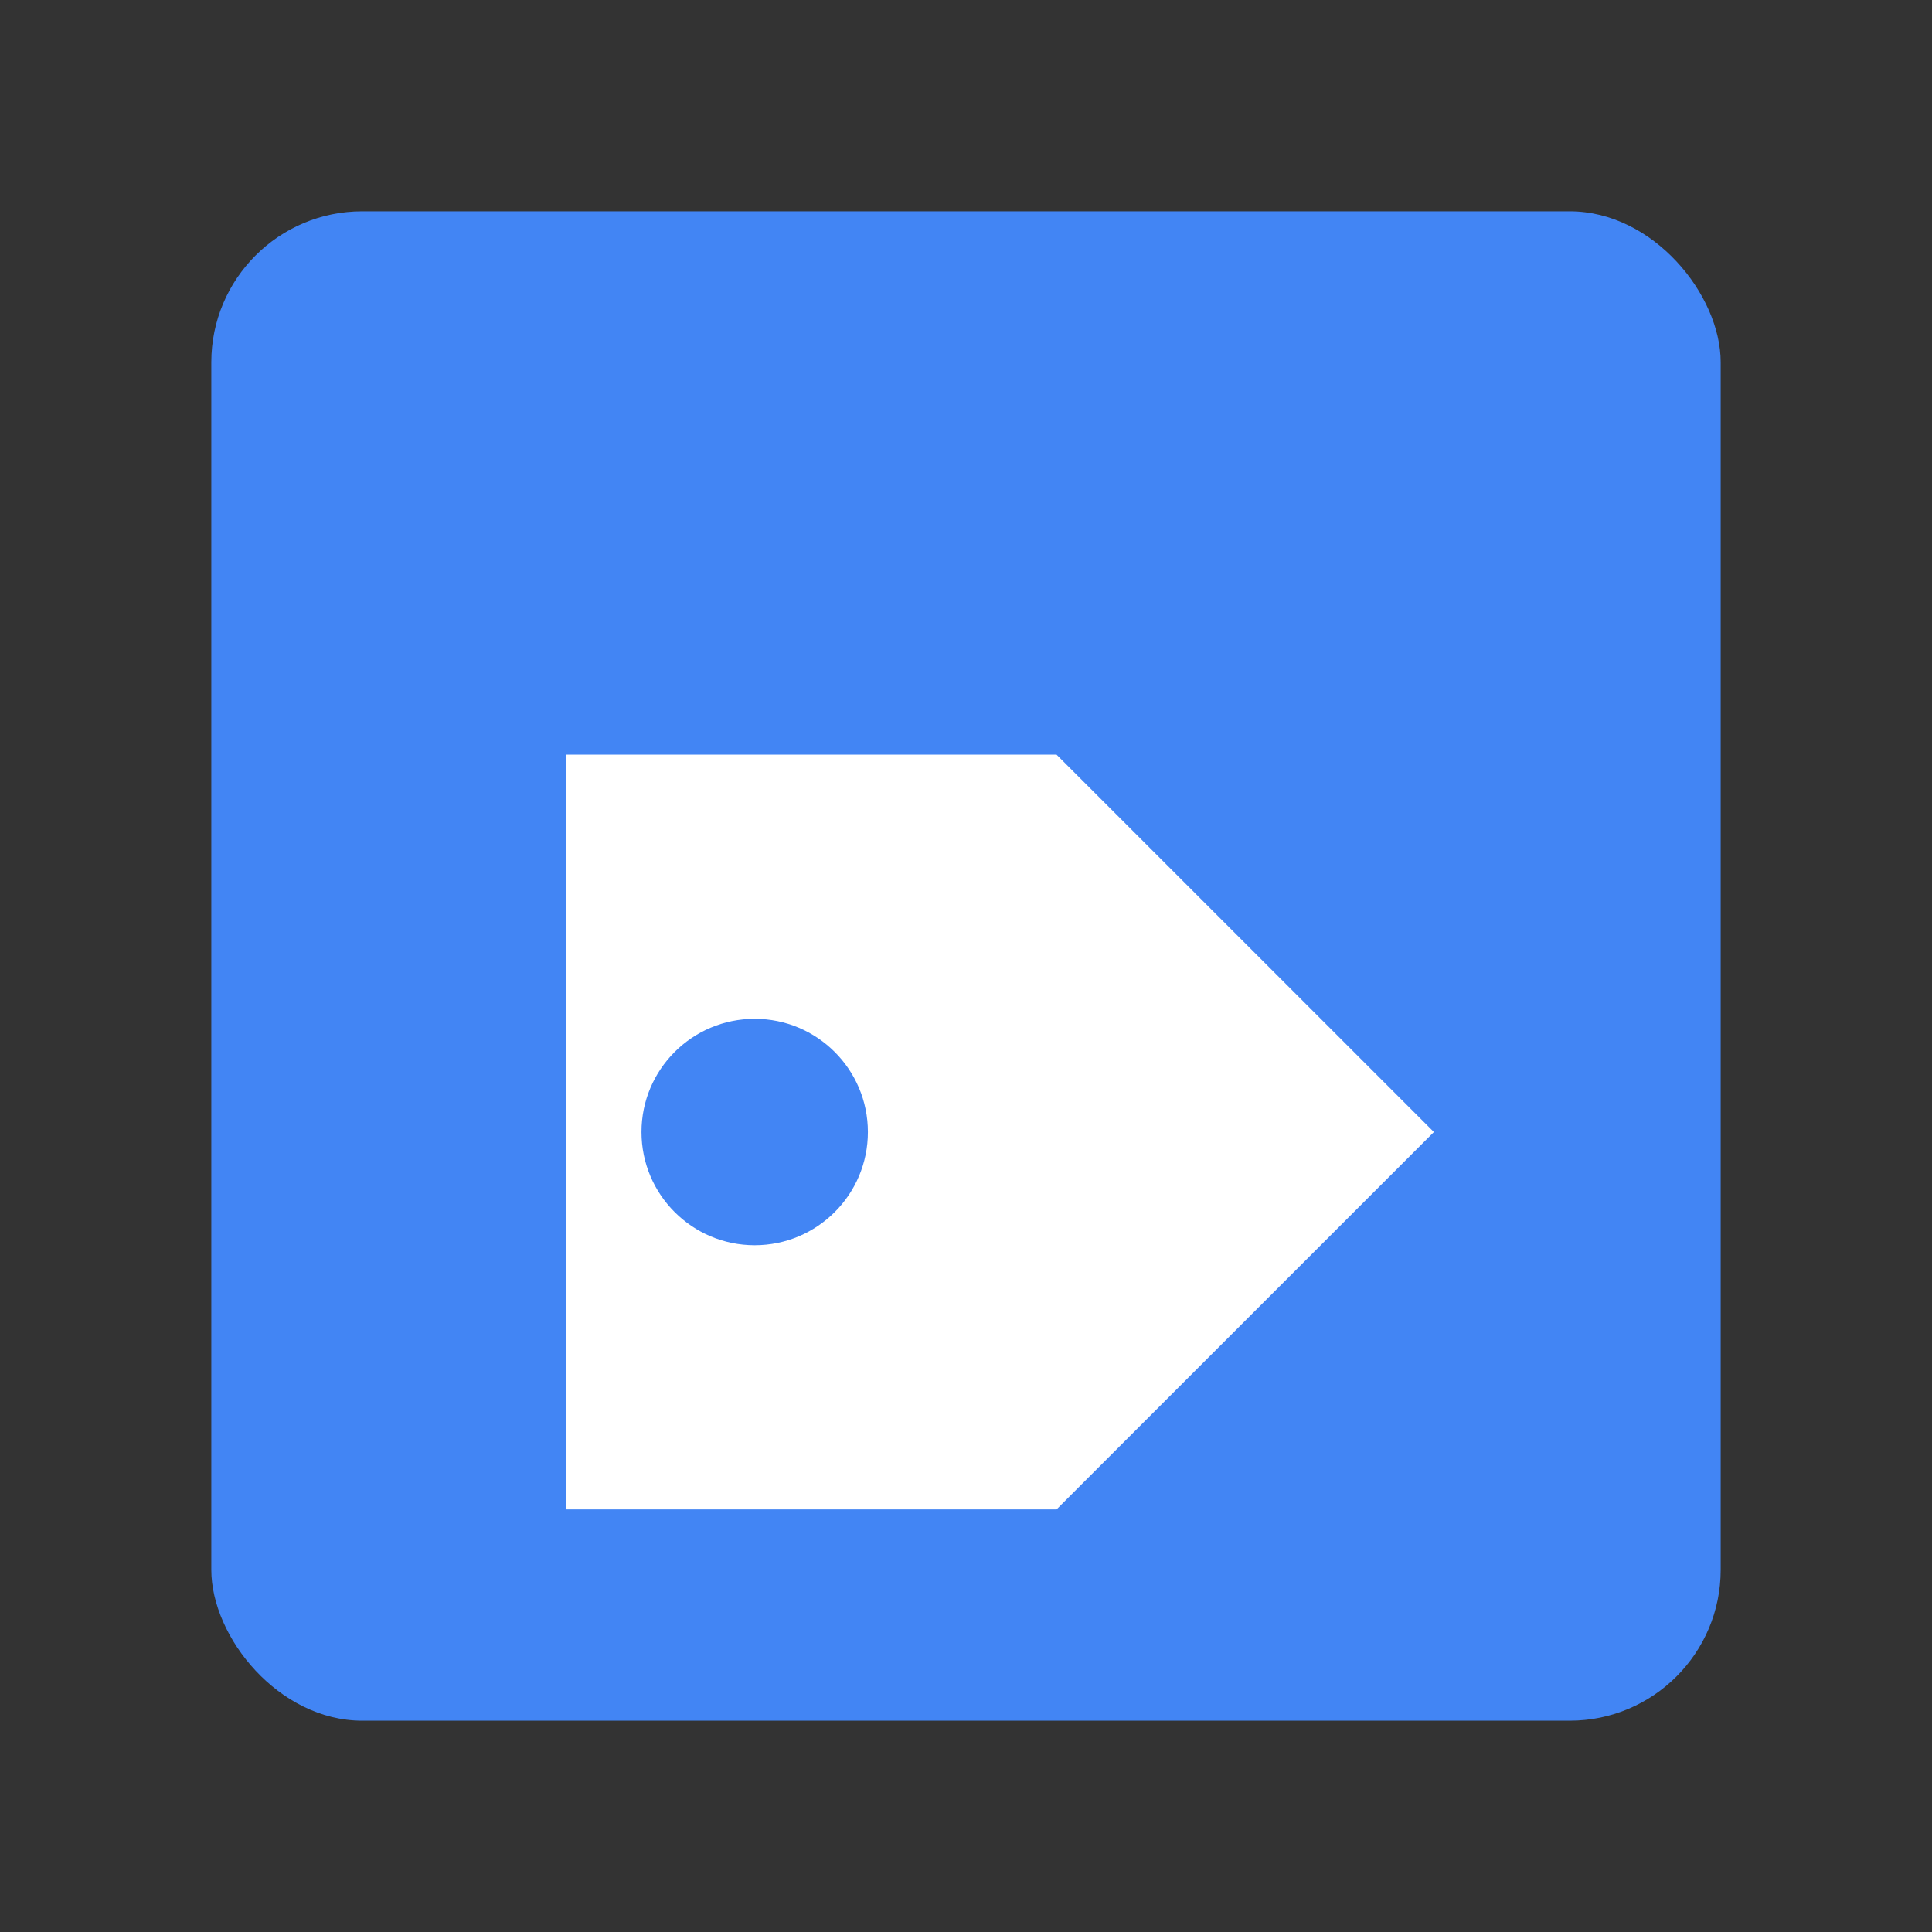 <svg viewBox="0 0 512 512" xmlns="http://www.w3.org/2000/svg">
  <rect x="0" y="0" width="512" height="512" fill="#333333" stroke="none"/>
  <!-- Google Tag Manager logo -->
  <!-- Blue square with rounded corners -->
  <rect x="56" y="56" width="400" height="400" rx="40" fill="#4285F4"/>
  
  <!-- White tag icon -->
  <path d="M 150 200 L 280 200 L 380 300 L 280 400 L 150 400 Z" fill="white"/>
  
  <!-- Hole for tag -->
  <circle cx="200" cy="300" r="30" fill="#4285F4"/>
</svg>
